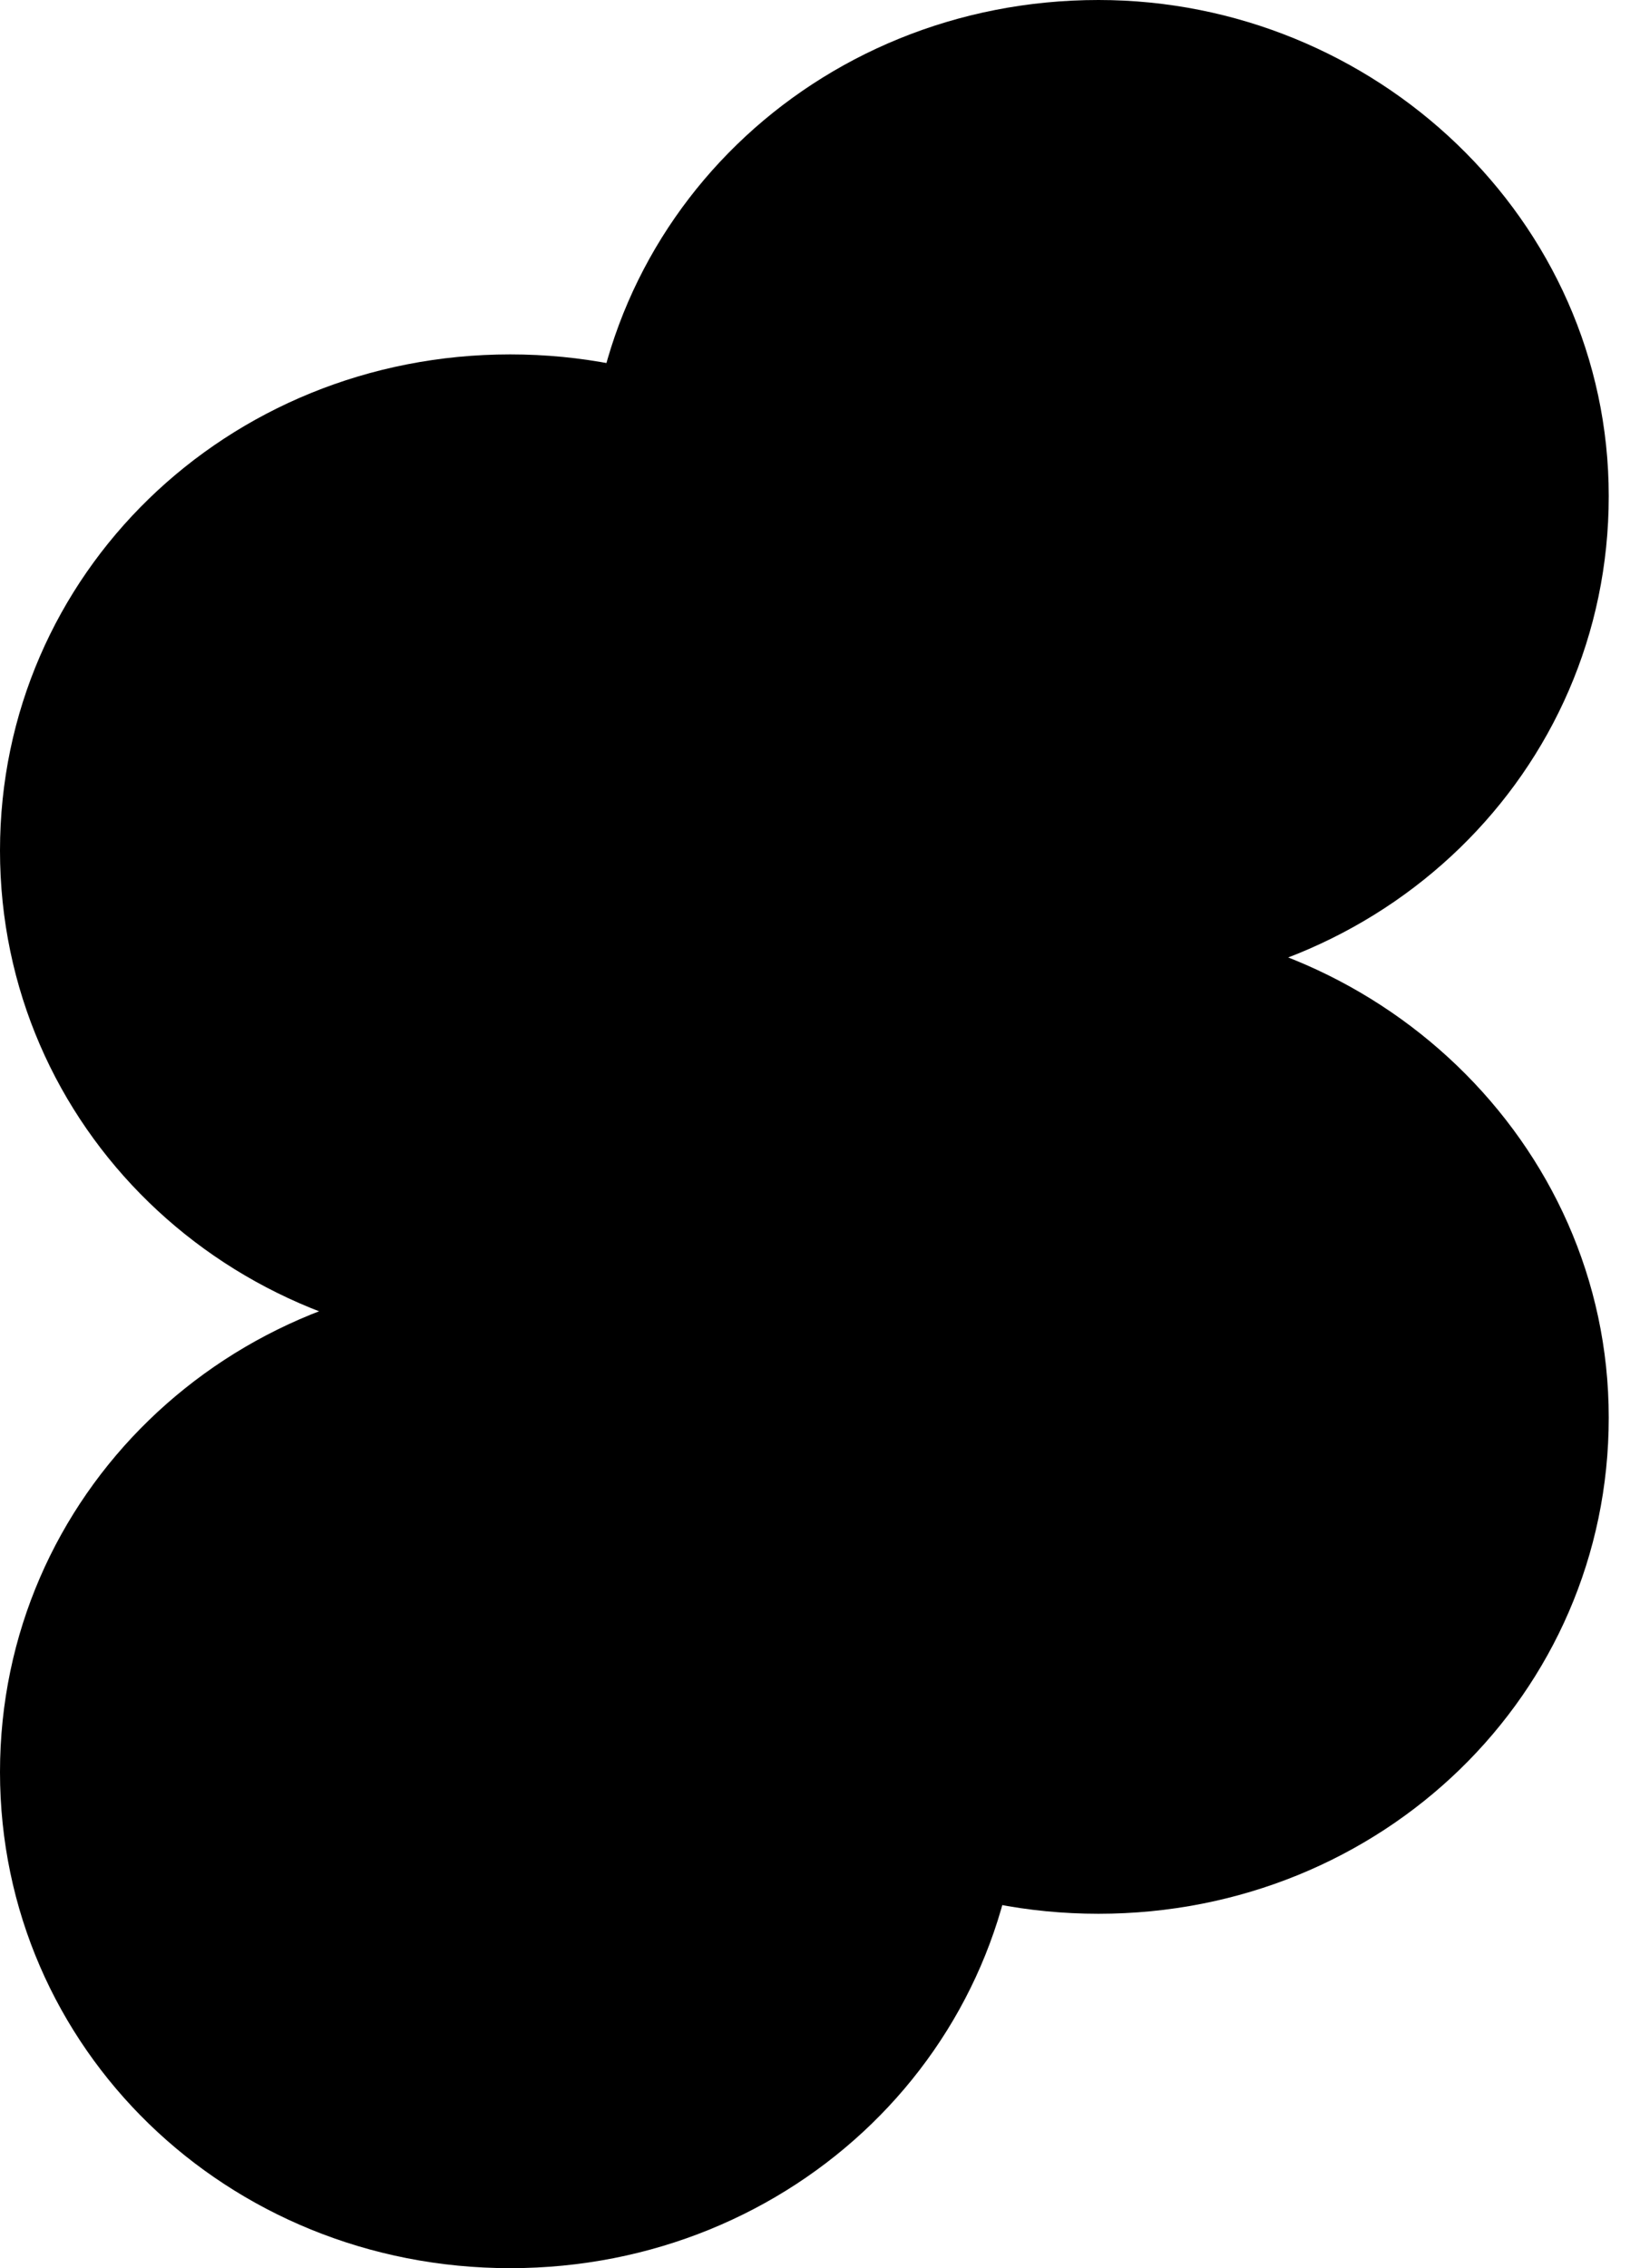 <svg version="1.1" id="Ebene_1" xmlns="http://www.w3.org/2000/svg" x="0" y="0" width="23" height="32" xml:space="preserve"><style>.st0{fill-rule:evenodd;clip-rule:evenodd}</style><path class="st0" d="M15.5 0c-4 0-7.2 3.1-7.2 7s3.2 7 7.2 7 7.2-3.1 7.2-7-3.3-7-7.2-7"/><path class="st0" d="M7.2 5C3.2 5 0 8.1 0 12s3.2 7 7.2 7 7.2-3.1 7.2-7-3.2-7-7.2-7"/><path class="st0" d="M15.5 13c-4 0-7.2 3.1-7.2 7s3.2 7 7.2 7 7.2-3.1 7.2-7-3.3-7-7.2-7"/><path class="st0" d="M7.2 18c-4 0-7.2 3.1-7.2 7s3.2 7 7.2 7 7.2-3.1 7.2-7-3.2-7-7.2-7"/></svg>